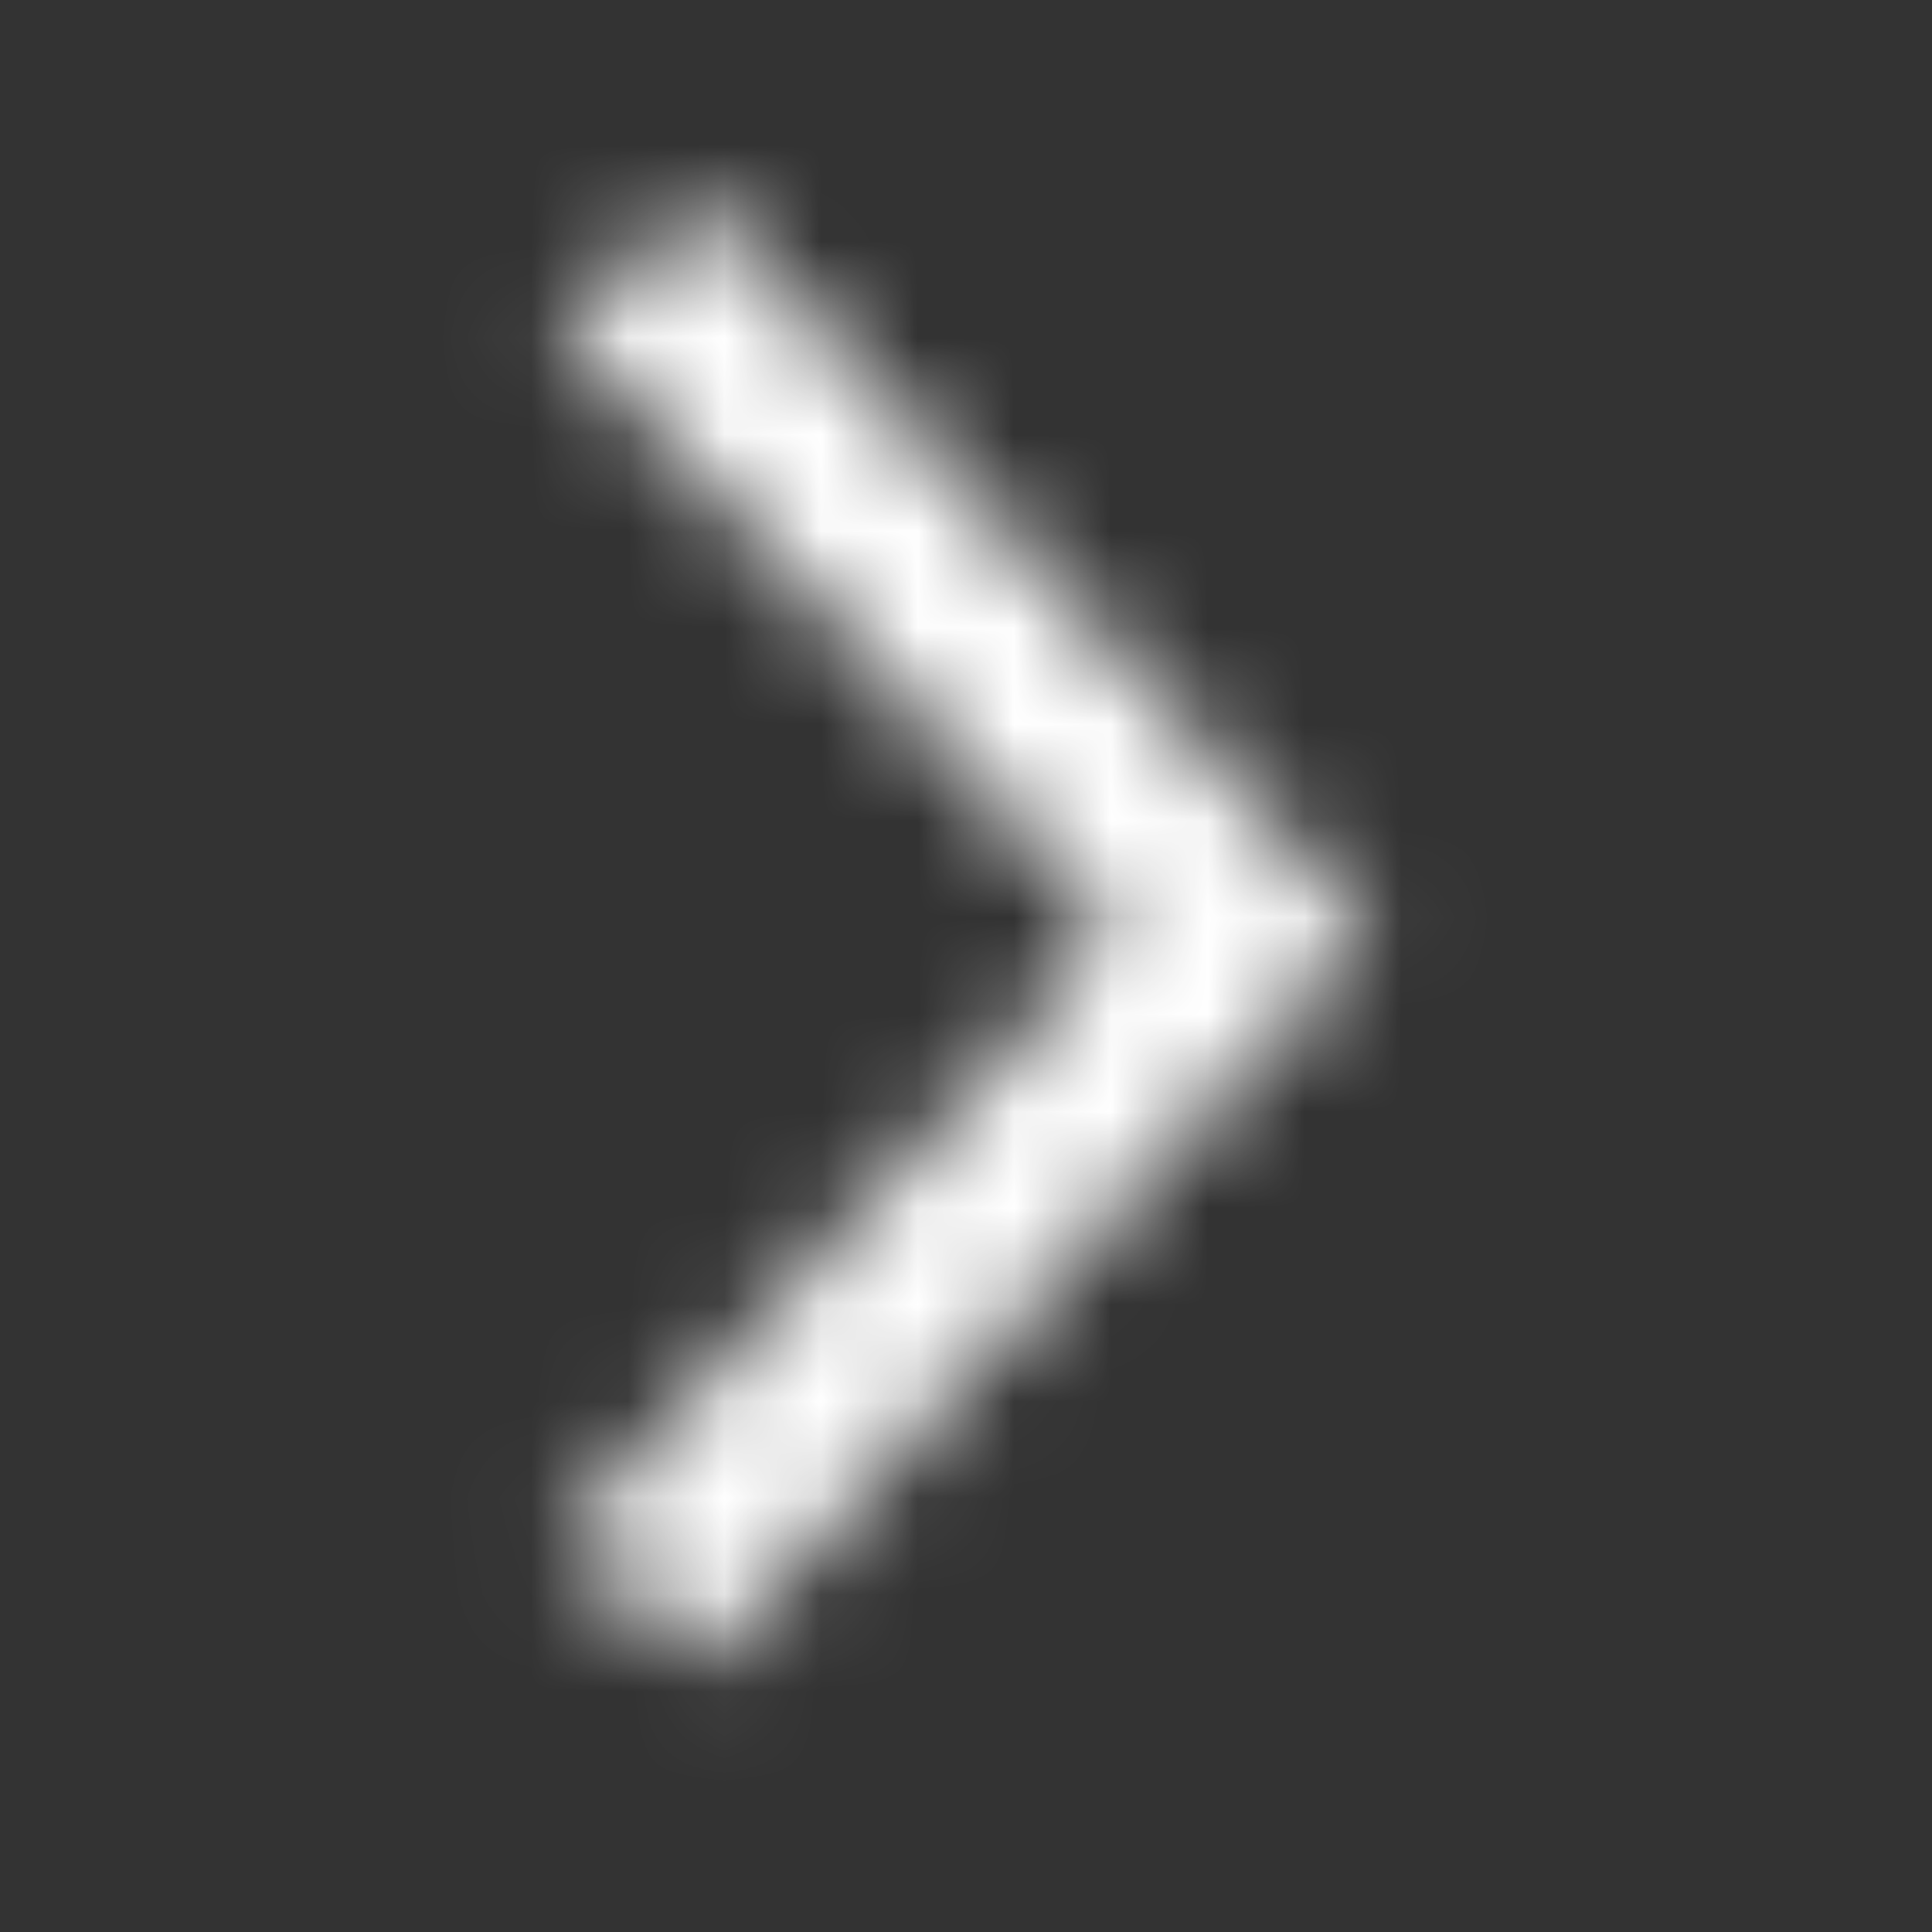 <svg xmlns="http://www.w3.org/2000/svg" xmlns:xlink="http://www.w3.org/1999/xlink" width="20" height="20" viewBox="0 0 20 20">
    <rect x="0" y="0" width="20" height="20" fill="#333333" stroke="none"/>
    <defs>
        <path id="a" d="M6.544 7.656L.776 1.328 2.294.103l6.884 7.552-6.883 7.564-1.519-1.225z"/>
    </defs>
    <g fill="none" fill-rule="evenodd">
        <path d="M0 0h20v20H0z"/>
        <g transform="translate(5 2)">
            <mask id="b" fill="#fff">
                <use xlink:href="#a"/>
            </mask>
            <use fill-rule="nonzero" xlink:href="#a"/>
            <g fill="#fff" mask="url(#b)">
                <path d="M-5-2h20v19H-5z"/>
            </g>
        </g>
    </g>
</svg>
